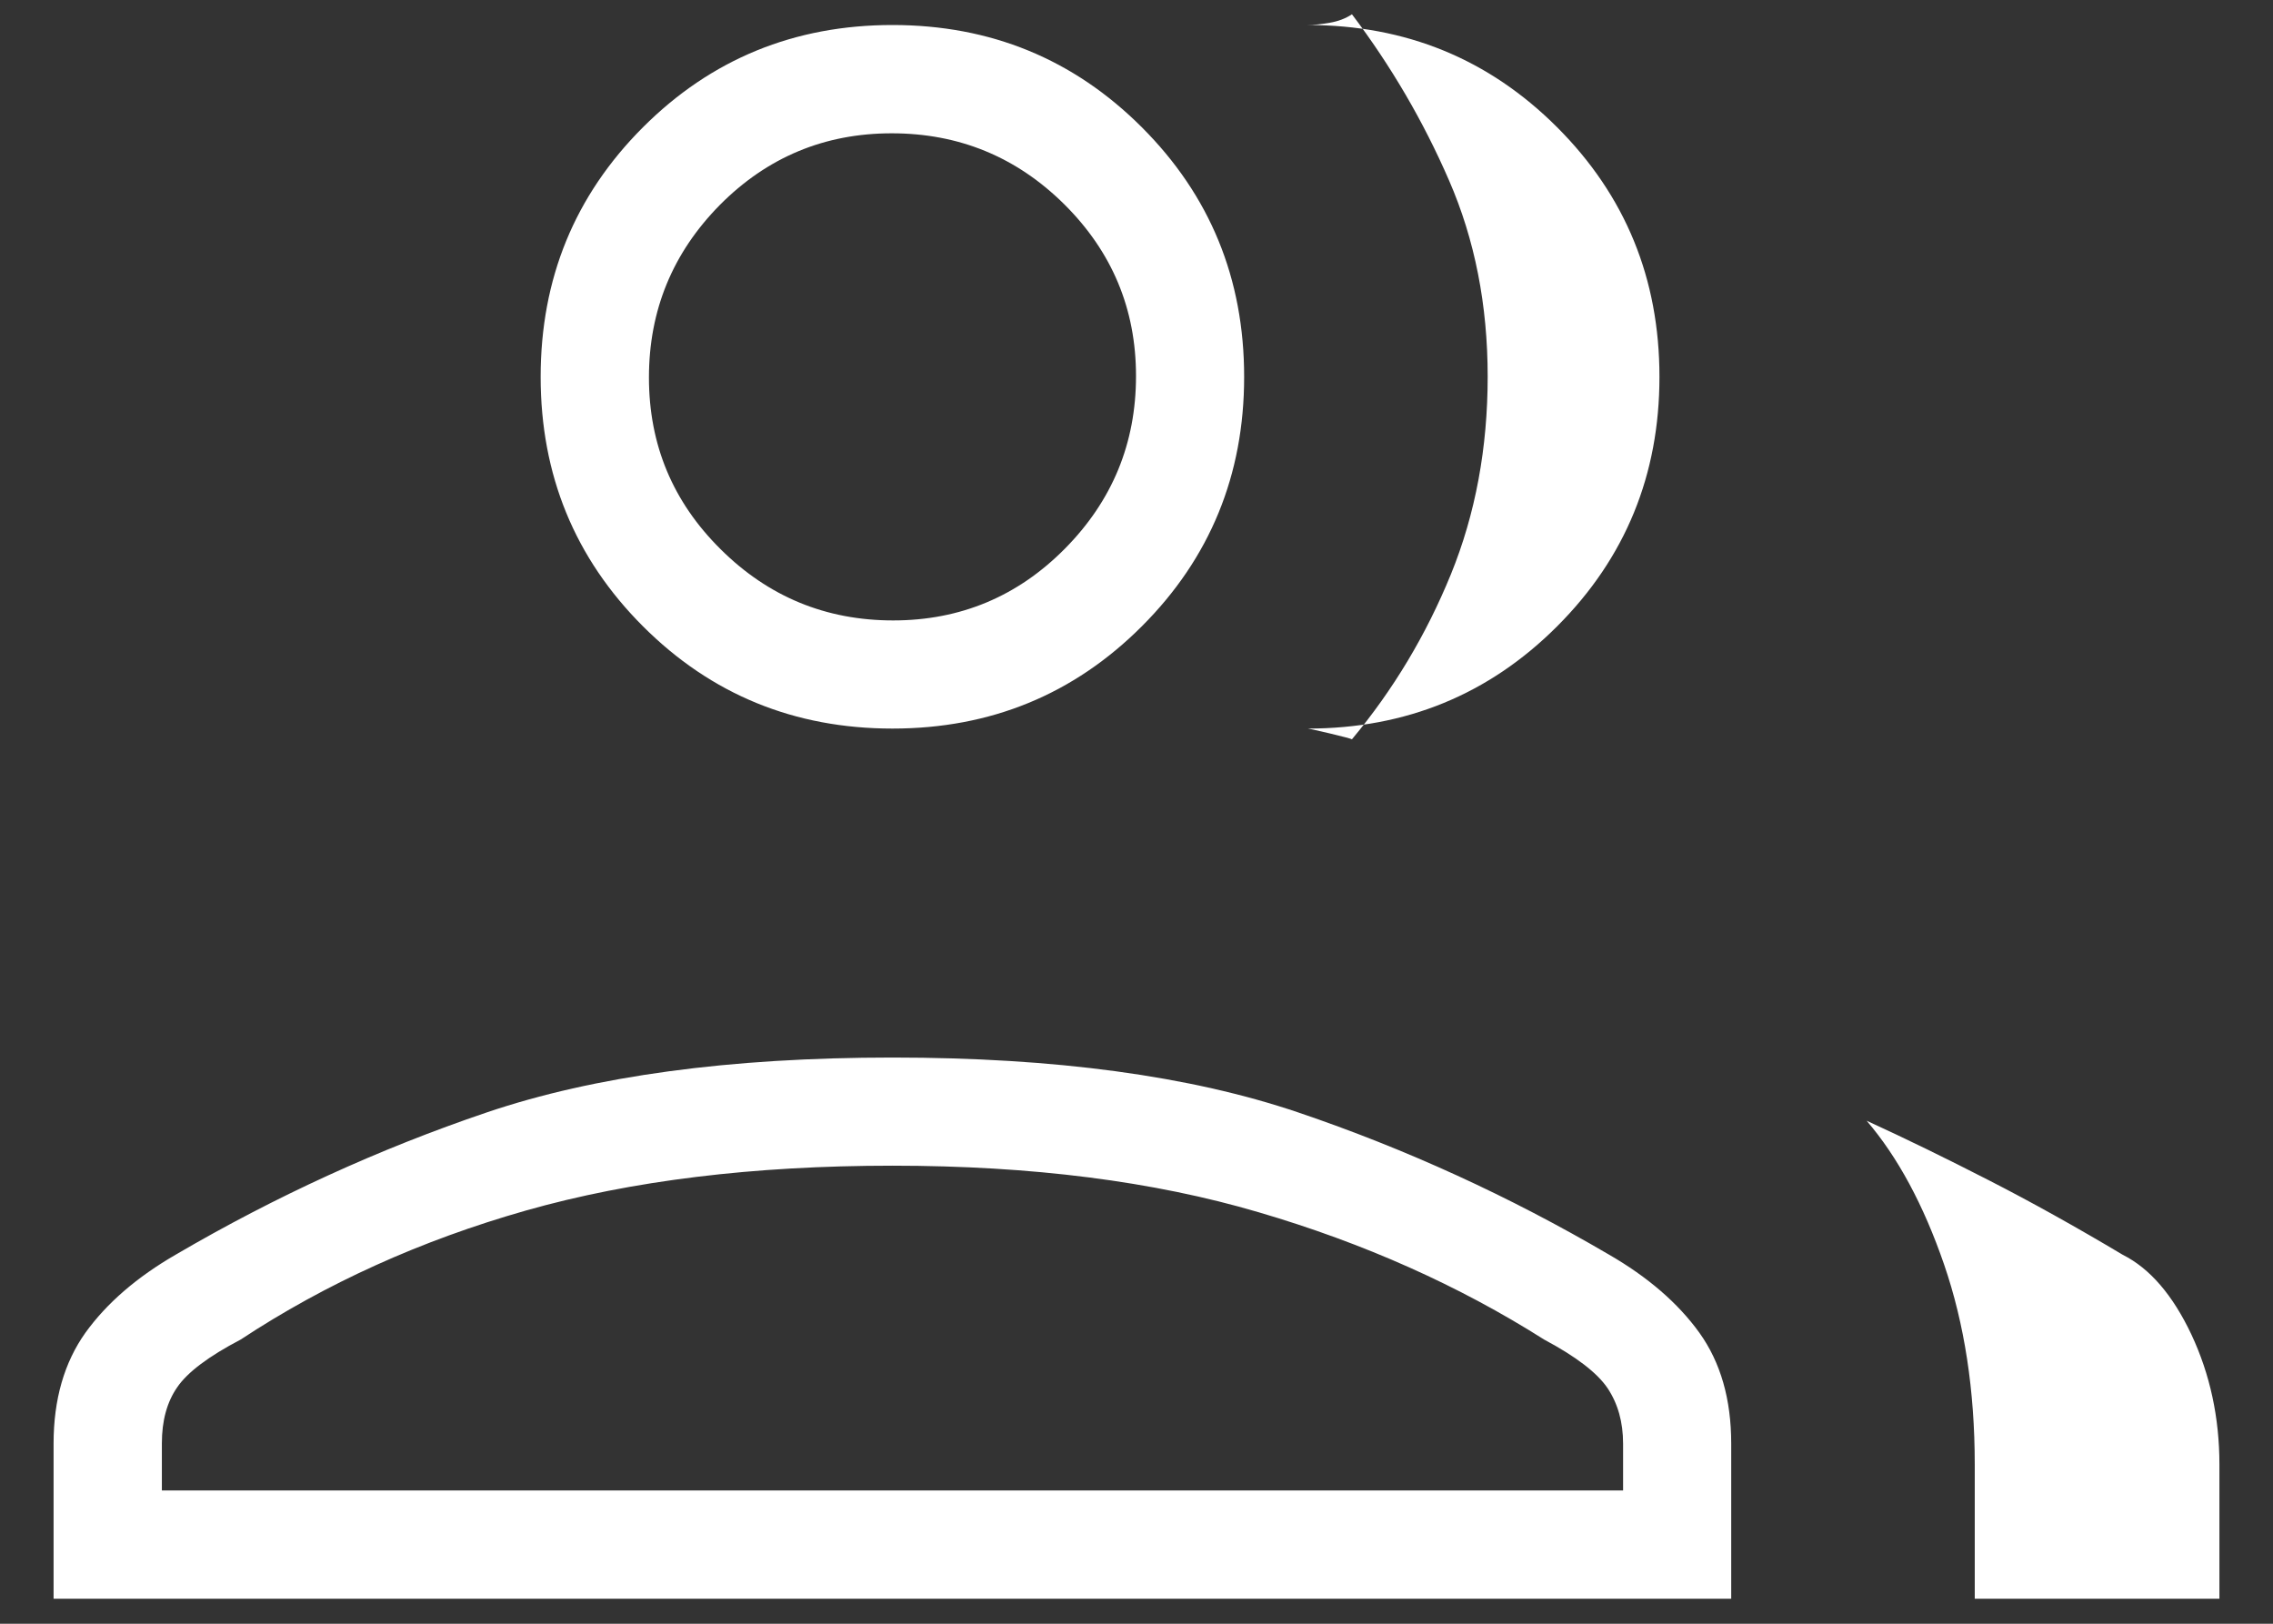 <svg width="14" height="10" viewBox="0 0 14 10" fill="none" xmlns="http://www.w3.org/2000/svg">
<rect x="0" y="0" width="14" height="10" fill="#333333" stroke="none"/>
<path d="M0.33 9.846V8.891C0.33 8.618 0.396 8.391 0.526 8.208C0.657 8.026 0.843 7.865 1.084 7.726C1.696 7.368 2.334 7.076 2.998 6.851C3.662 6.626 4.495 6.513 5.497 6.513C6.499 6.513 7.332 6.626 7.996 6.851C8.66 7.076 9.298 7.368 9.909 7.726C10.15 7.865 10.336 8.026 10.467 8.208C10.598 8.391 10.663 8.618 10.663 8.891V9.846H0.33ZM12.163 9.846V9.019C12.163 8.564 12.1 8.153 11.974 7.787C11.848 7.421 11.689 7.126 11.497 6.902C11.739 7.013 11.991 7.136 12.252 7.27C12.514 7.404 12.788 7.557 13.075 7.728C13.242 7.812 13.383 7.976 13.498 8.22C13.612 8.464 13.67 8.73 13.67 9.019V9.846H12.163ZM5.497 4.487C4.893 4.487 4.38 4.277 3.96 3.857C3.54 3.437 3.33 2.925 3.33 2.321C3.33 1.716 3.54 1.204 3.96 0.784C4.38 0.364 4.893 0.154 5.497 0.154C6.101 0.154 6.613 0.364 7.033 0.784C7.453 1.204 7.663 1.716 7.663 2.321C7.663 2.925 7.453 3.437 7.033 3.857C6.613 4.277 6.101 4.487 5.497 4.487ZM10.221 2.321C10.221 2.925 10.011 3.437 9.591 3.857C9.171 4.277 8.659 4.487 8.054 4.487C8.061 4.487 8.106 4.497 8.191 4.517C8.275 4.537 8.32 4.549 8.327 4.553C8.581 4.249 8.784 3.91 8.936 3.538C9.088 3.165 9.163 2.758 9.163 2.319C9.163 1.879 9.084 1.476 8.925 1.111C8.767 0.747 8.567 0.405 8.327 0.088C8.288 0.114 8.243 0.131 8.191 0.14C8.138 0.149 8.093 0.154 8.054 0.154C8.659 0.154 9.171 0.364 9.591 0.784C10.011 1.204 10.221 1.716 10.221 2.321ZM0.997 9.179H9.997V8.891C9.997 8.758 9.965 8.645 9.902 8.55C9.838 8.455 9.708 8.355 9.511 8.25C8.987 7.918 8.401 7.656 7.753 7.466C7.106 7.275 6.354 7.179 5.497 7.179C4.64 7.179 3.888 7.271 3.24 7.455C2.593 7.639 2.007 7.904 1.482 8.25C1.285 8.353 1.155 8.451 1.092 8.543C1.028 8.635 0.997 8.75 0.997 8.889V9.179ZM5.501 3.821C5.915 3.821 6.268 3.673 6.559 3.379C6.851 3.084 6.997 2.73 6.997 2.316C6.997 1.902 6.849 1.55 6.555 1.258C6.26 0.966 5.906 0.821 5.492 0.821C5.079 0.821 4.726 0.968 4.434 1.262C4.143 1.557 3.997 1.911 3.997 2.325C3.997 2.739 4.144 3.091 4.439 3.383C4.733 3.675 5.087 3.821 5.501 3.821Z" fill="white"/>
</svg>
